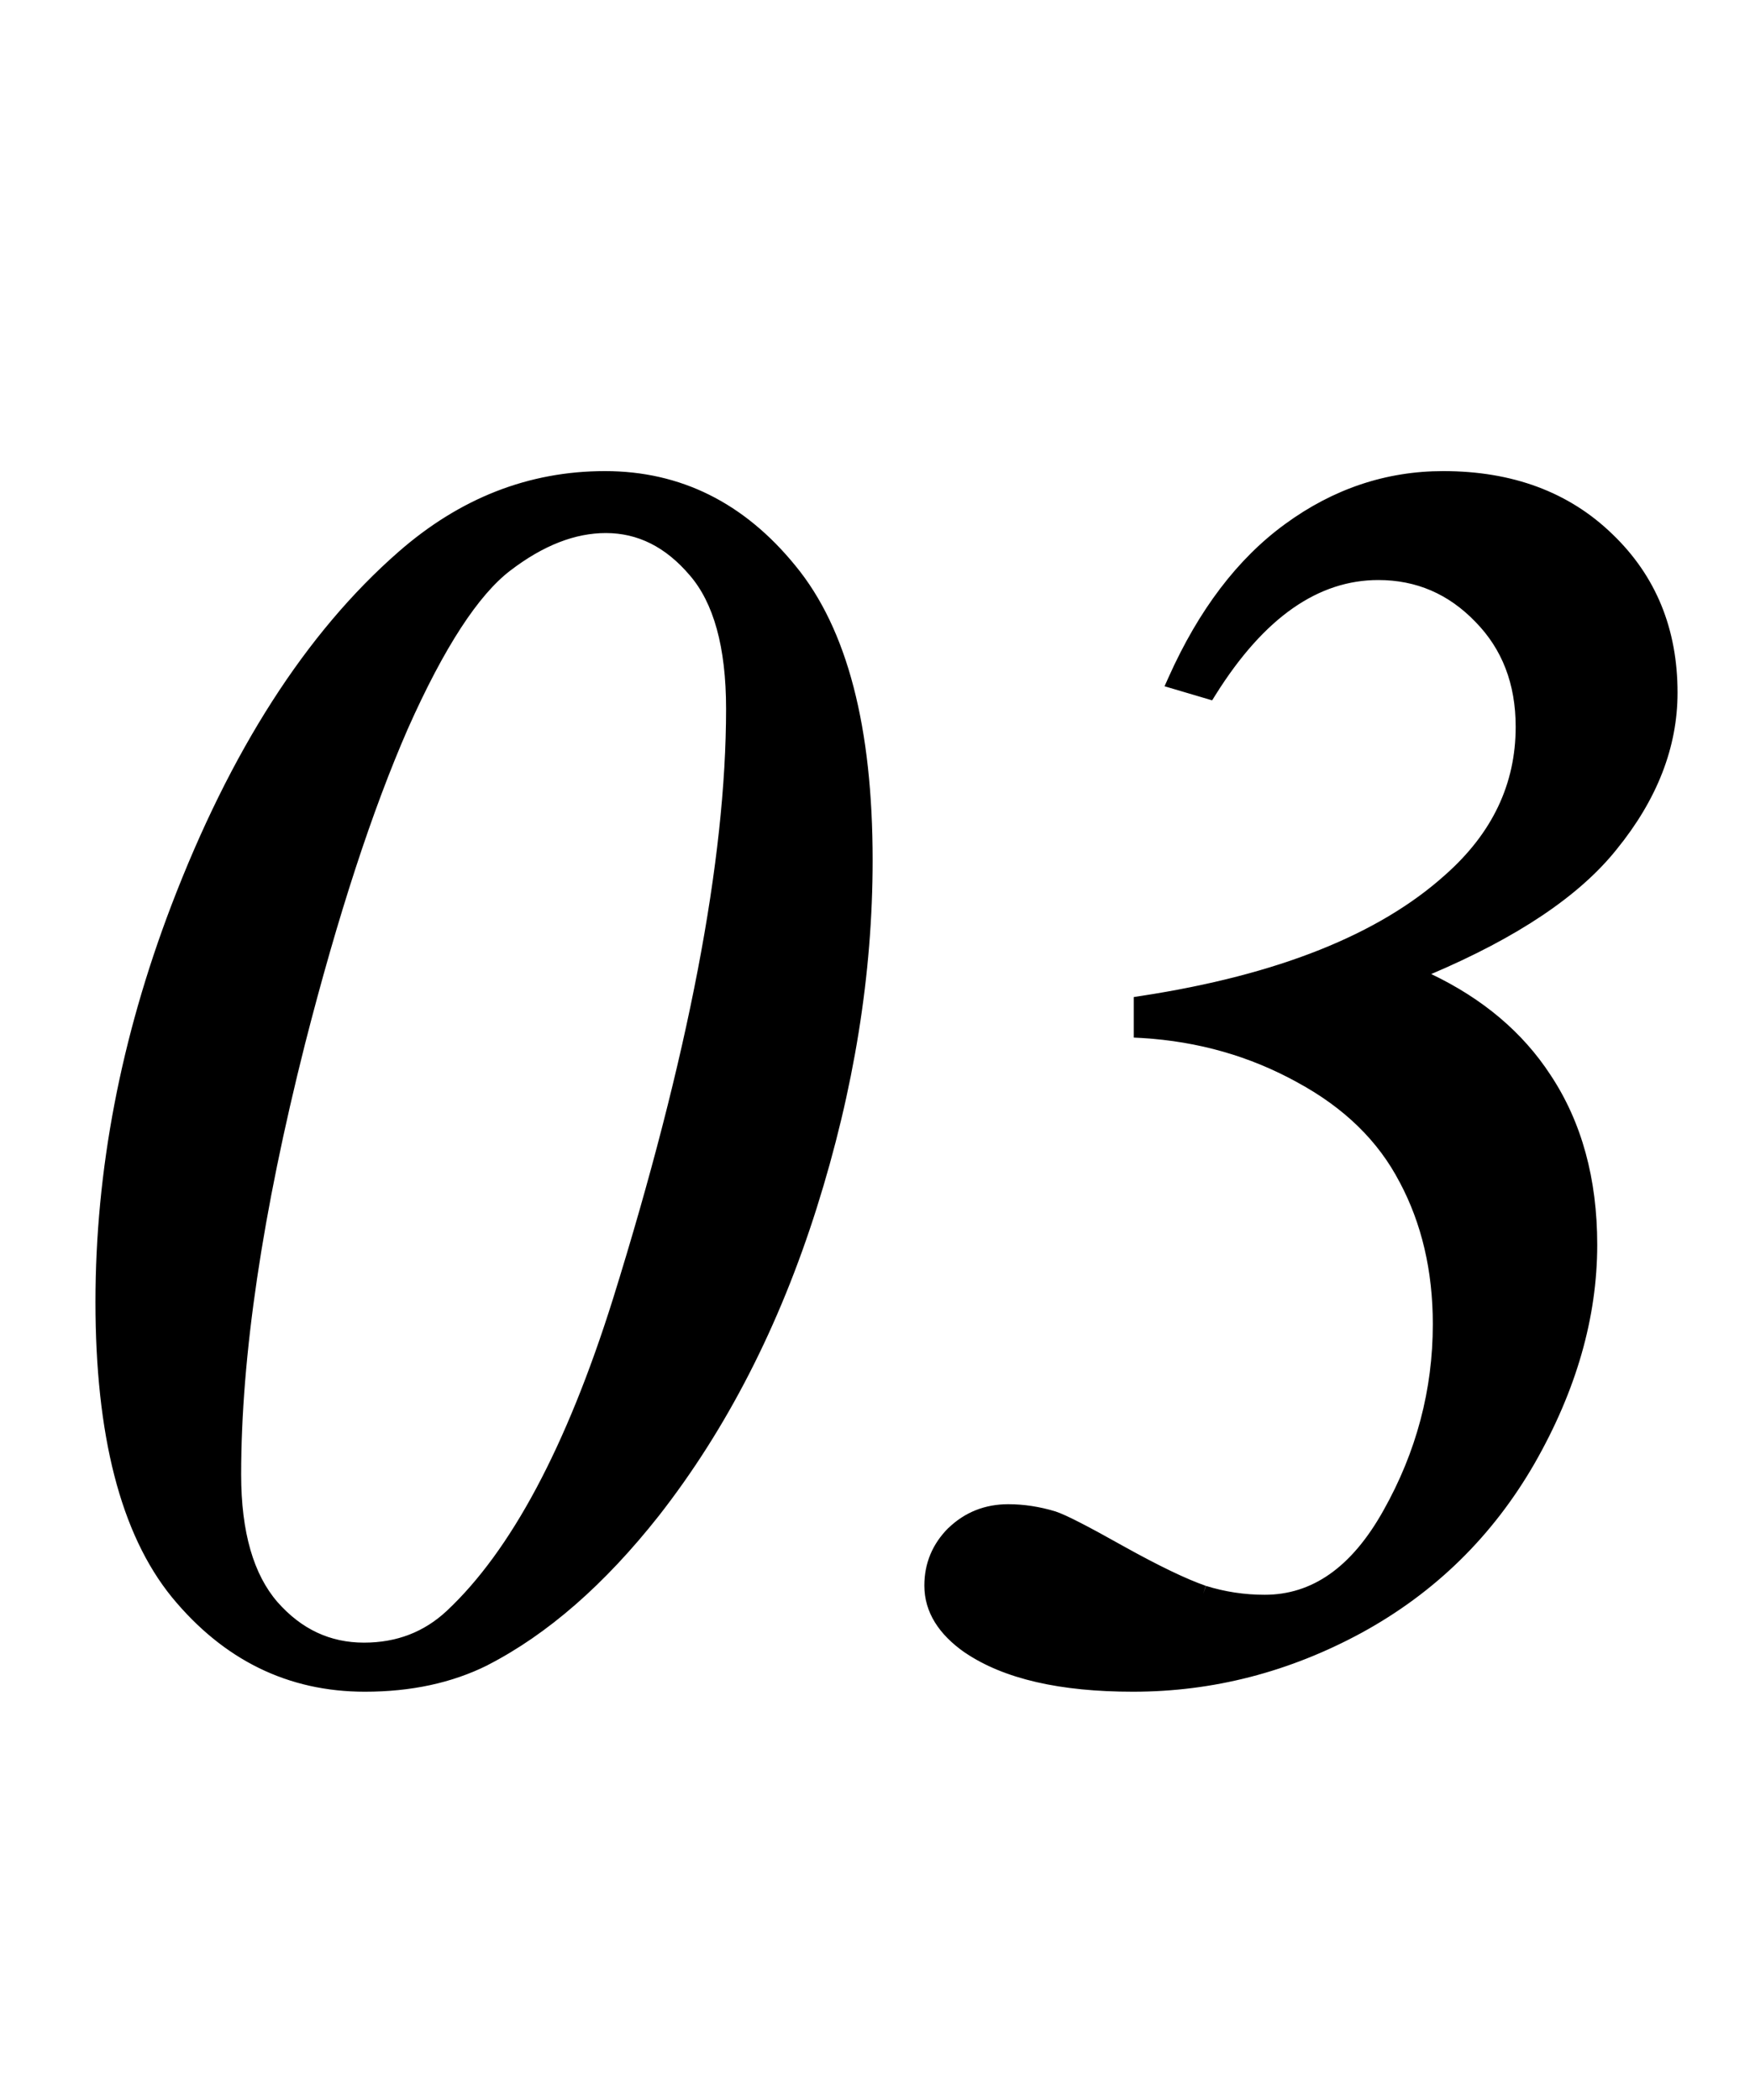 <svg width="20" height="24" viewBox="0 0 20 24" fill="none" xmlns="http://www.w3.org/2000/svg">
<path d="M6.914 5.484C7.747 5.484 8.447 5.833 9.014 6.529C9.586 7.226 9.873 8.326 9.873 9.83C9.873 11.119 9.661 12.434 9.238 13.775C8.815 15.116 8.219 16.279 7.451 17.262C6.839 18.036 6.198 18.596 5.527 18.941C5.137 19.137 4.684 19.234 4.17 19.234C3.323 19.234 2.614 18.886 2.041 18.189C1.475 17.493 1.191 16.389 1.191 14.879C1.191 13.388 1.478 11.89 2.051 10.387C2.721 8.629 3.577 7.294 4.619 6.383C5.303 5.784 6.068 5.484 6.914 5.484ZM6.924 5.992C6.546 5.992 6.162 6.142 5.771 6.441C5.387 6.734 4.987 7.35 4.57 8.287C4.16 9.225 3.766 10.432 3.389 11.91C2.9 13.844 2.656 15.491 2.656 16.852C2.656 17.529 2.803 18.036 3.096 18.375C3.389 18.707 3.743 18.873 4.16 18.873C4.557 18.873 4.896 18.743 5.176 18.482C5.924 17.779 6.566 16.578 7.1 14.879C7.965 12.099 8.398 9.84 8.398 8.101C8.398 7.379 8.252 6.848 7.959 6.51C7.666 6.165 7.321 5.992 6.924 5.992Z" fill="black"/>
<path d="M13.056 11.764V11.48C14.632 11.239 15.807 10.771 16.582 10.074C17.142 9.579 17.422 8.99 17.422 8.307C17.422 7.792 17.259 7.369 16.933 7.037C16.608 6.698 16.214 6.529 15.752 6.529C15.023 6.529 14.375 6.982 13.809 7.887L13.447 7.779C13.786 7.024 14.219 6.454 14.746 6.07C15.28 5.68 15.863 5.484 16.494 5.484C17.262 5.484 17.884 5.715 18.359 6.178C18.834 6.633 19.072 7.213 19.072 7.916C19.072 8.515 18.848 9.091 18.398 9.644C17.956 10.198 17.191 10.693 16.103 11.129C16.78 11.409 17.292 11.812 17.637 12.34C17.982 12.861 18.154 13.489 18.154 14.225C18.154 15.038 17.92 15.855 17.451 16.676C16.982 17.489 16.338 18.121 15.518 18.57C14.704 19.013 13.848 19.234 12.949 19.234C12.129 19.234 11.507 19.091 11.084 18.805C10.804 18.609 10.664 18.381 10.664 18.121C10.664 17.893 10.745 17.698 10.908 17.535C11.077 17.372 11.283 17.291 11.523 17.291C11.693 17.291 11.862 17.317 12.031 17.369C12.135 17.402 12.389 17.532 12.793 17.76C13.203 17.988 13.522 18.14 13.75 18.219C13.978 18.29 14.212 18.326 14.453 18.326C15.039 18.326 15.521 17.988 15.898 17.31C16.282 16.627 16.474 15.901 16.474 15.133C16.474 14.508 16.344 13.951 16.084 13.463C15.83 12.975 15.426 12.581 14.873 12.281C14.32 11.975 13.714 11.803 13.056 11.764Z" fill="black"/>
<path fill-rule="evenodd" clip-rule="evenodd" d="M6.914 5.584C6.094 5.584 5.352 5.874 4.685 6.458C3.659 7.355 2.811 8.674 2.144 10.422C1.575 11.916 1.291 13.401 1.291 14.879C1.291 16.381 1.574 17.456 2.118 18.126C2.674 18.801 3.356 19.134 4.17 19.134C4.671 19.134 5.108 19.039 5.482 18.852C6.136 18.515 6.767 17.966 7.372 17.2C8.132 16.227 8.723 15.076 9.143 13.745C9.563 12.413 9.773 11.108 9.773 9.83C9.773 8.335 9.488 7.263 8.936 6.593C8.387 5.917 7.715 5.584 6.914 5.584ZM4.553 6.308C5.254 5.694 6.041 5.384 6.914 5.384C7.78 5.384 8.507 5.748 9.091 6.466C9.686 7.189 9.973 8.317 9.973 9.83C9.973 11.13 9.76 12.455 9.334 13.805C8.907 15.156 8.306 16.33 7.53 17.323C6.912 18.106 6.26 18.677 5.573 19.03L5.572 19.031C5.165 19.234 4.697 19.334 4.17 19.334C3.291 19.334 2.554 18.971 1.964 18.253C1.376 17.53 1.091 16.398 1.091 14.879C1.091 13.375 1.38 11.865 1.957 10.351C2.632 8.583 3.496 7.233 4.553 6.308ZM16.494 5.584C15.885 5.584 15.323 5.772 14.805 6.151C14.319 6.505 13.912 7.025 13.586 7.716L13.765 7.769C14.331 6.891 14.992 6.429 15.752 6.429C16.242 6.429 16.661 6.61 17.005 6.967C17.351 7.32 17.522 7.769 17.522 8.307C17.522 9.022 17.227 9.637 16.648 10.149C15.868 10.851 14.7 11.32 13.156 11.566V11.67C13.792 11.72 14.381 11.895 14.921 12.194C15.489 12.501 15.908 12.908 16.172 13.416C16.441 13.921 16.575 14.494 16.575 15.133C16.575 15.918 16.378 16.661 15.986 17.359C15.597 18.056 15.087 18.426 14.453 18.426C14.202 18.426 13.958 18.389 13.72 18.314L13.717 18.313C13.481 18.232 13.156 18.076 12.744 17.847C12.543 17.733 12.379 17.644 12.254 17.58C12.127 17.515 12.044 17.478 12.002 17.465C11.841 17.415 11.682 17.391 11.523 17.391C11.308 17.391 11.128 17.463 10.978 17.606C10.834 17.75 10.764 17.92 10.764 18.121C10.764 18.339 10.879 18.539 11.14 18.722C11.54 18.992 12.138 19.134 12.949 19.134C13.83 19.134 14.67 18.917 15.47 18.483C16.273 18.042 16.905 17.424 17.364 16.626C17.826 15.818 18.054 15.018 18.054 14.225C18.054 13.505 17.886 12.897 17.553 12.395C17.221 11.887 16.727 11.495 16.065 11.221L15.838 11.127L16.066 11.036C17.147 10.602 17.893 10.116 18.32 9.582C18.758 9.043 18.972 8.488 18.972 7.916C18.972 7.238 18.744 6.685 18.29 6.25C17.836 5.809 17.241 5.584 16.494 5.584ZM14.687 5.989C15.237 5.587 15.84 5.384 16.494 5.384C17.284 5.384 17.932 5.623 18.429 6.106C18.925 6.582 19.172 7.188 19.172 7.916C19.172 8.542 18.937 9.14 18.476 9.707C18.049 10.242 17.338 10.715 16.357 11.132C16.945 11.413 17.401 11.796 17.72 12.285C18.078 12.825 18.254 13.473 18.254 14.225C18.254 15.058 18.014 15.892 17.538 16.725C17.06 17.555 16.402 18.2 15.566 18.658C14.738 19.108 13.865 19.334 12.949 19.334C12.12 19.334 11.475 19.19 11.028 18.887L11.027 18.887C10.729 18.679 10.564 18.424 10.564 18.121C10.564 17.866 10.656 17.646 10.837 17.464L10.839 17.463C11.027 17.282 11.257 17.191 11.523 17.191C11.703 17.191 11.882 17.219 12.061 17.273C12.122 17.293 12.219 17.337 12.345 17.402C12.474 17.468 12.639 17.558 12.842 17.672C13.25 17.899 13.562 18.048 13.781 18.124C13.781 18.123 13.78 18.123 13.78 18.123L13.75 18.219L13.782 18.124C13.782 18.124 13.781 18.124 13.781 18.124C13.999 18.192 14.223 18.226 14.453 18.226C14.991 18.226 15.444 17.919 15.811 17.262C16.187 16.593 16.375 15.883 16.375 15.133C16.375 14.522 16.247 13.982 15.996 13.51L15.995 13.509C15.752 13.041 15.364 12.661 14.825 12.369C14.286 12.071 13.694 11.902 13.051 11.863L12.957 11.858V11.395L13.041 11.382C14.607 11.142 15.761 10.678 16.515 10C17.056 9.522 17.322 8.959 17.322 8.307C17.322 7.815 17.167 7.418 16.862 7.107C16.555 6.788 16.186 6.629 15.752 6.629C15.072 6.629 14.451 7.049 13.893 7.94L13.853 8.004L13.309 7.843L13.356 7.738C13.7 6.971 14.142 6.386 14.687 5.989ZM5.711 6.362C6.113 6.053 6.518 5.892 6.924 5.892C7.354 5.892 7.726 6.081 8.035 6.445C8.35 6.81 8.498 7.369 8.498 8.101C8.498 9.854 8.062 12.124 7.195 14.909C6.659 16.614 6.011 17.835 5.244 18.555C4.945 18.834 4.581 18.973 4.16 18.973C3.713 18.973 3.331 18.793 3.021 18.441C2.706 18.077 2.556 17.541 2.556 16.852C2.556 15.48 2.802 13.824 3.292 11.886C3.67 10.405 4.066 9.191 4.479 8.247C4.896 7.308 5.305 6.671 5.711 6.362ZM6.924 6.092C6.574 6.092 6.211 6.231 5.832 6.521C5.47 6.797 5.078 7.392 4.662 8.327C4.255 9.258 3.862 10.46 3.485 11.935C2.998 13.864 2.756 15.502 2.756 16.852C2.756 17.516 2.9 17.996 3.171 18.309C3.446 18.621 3.774 18.773 4.16 18.773C4.533 18.773 4.847 18.652 5.107 18.409C5.837 17.724 6.472 16.542 7.004 14.849C7.869 12.073 8.298 9.825 8.298 8.101C8.298 7.389 8.153 6.887 7.883 6.575C7.606 6.249 7.287 6.092 6.924 6.092Z" fill="black"/>
</svg>
